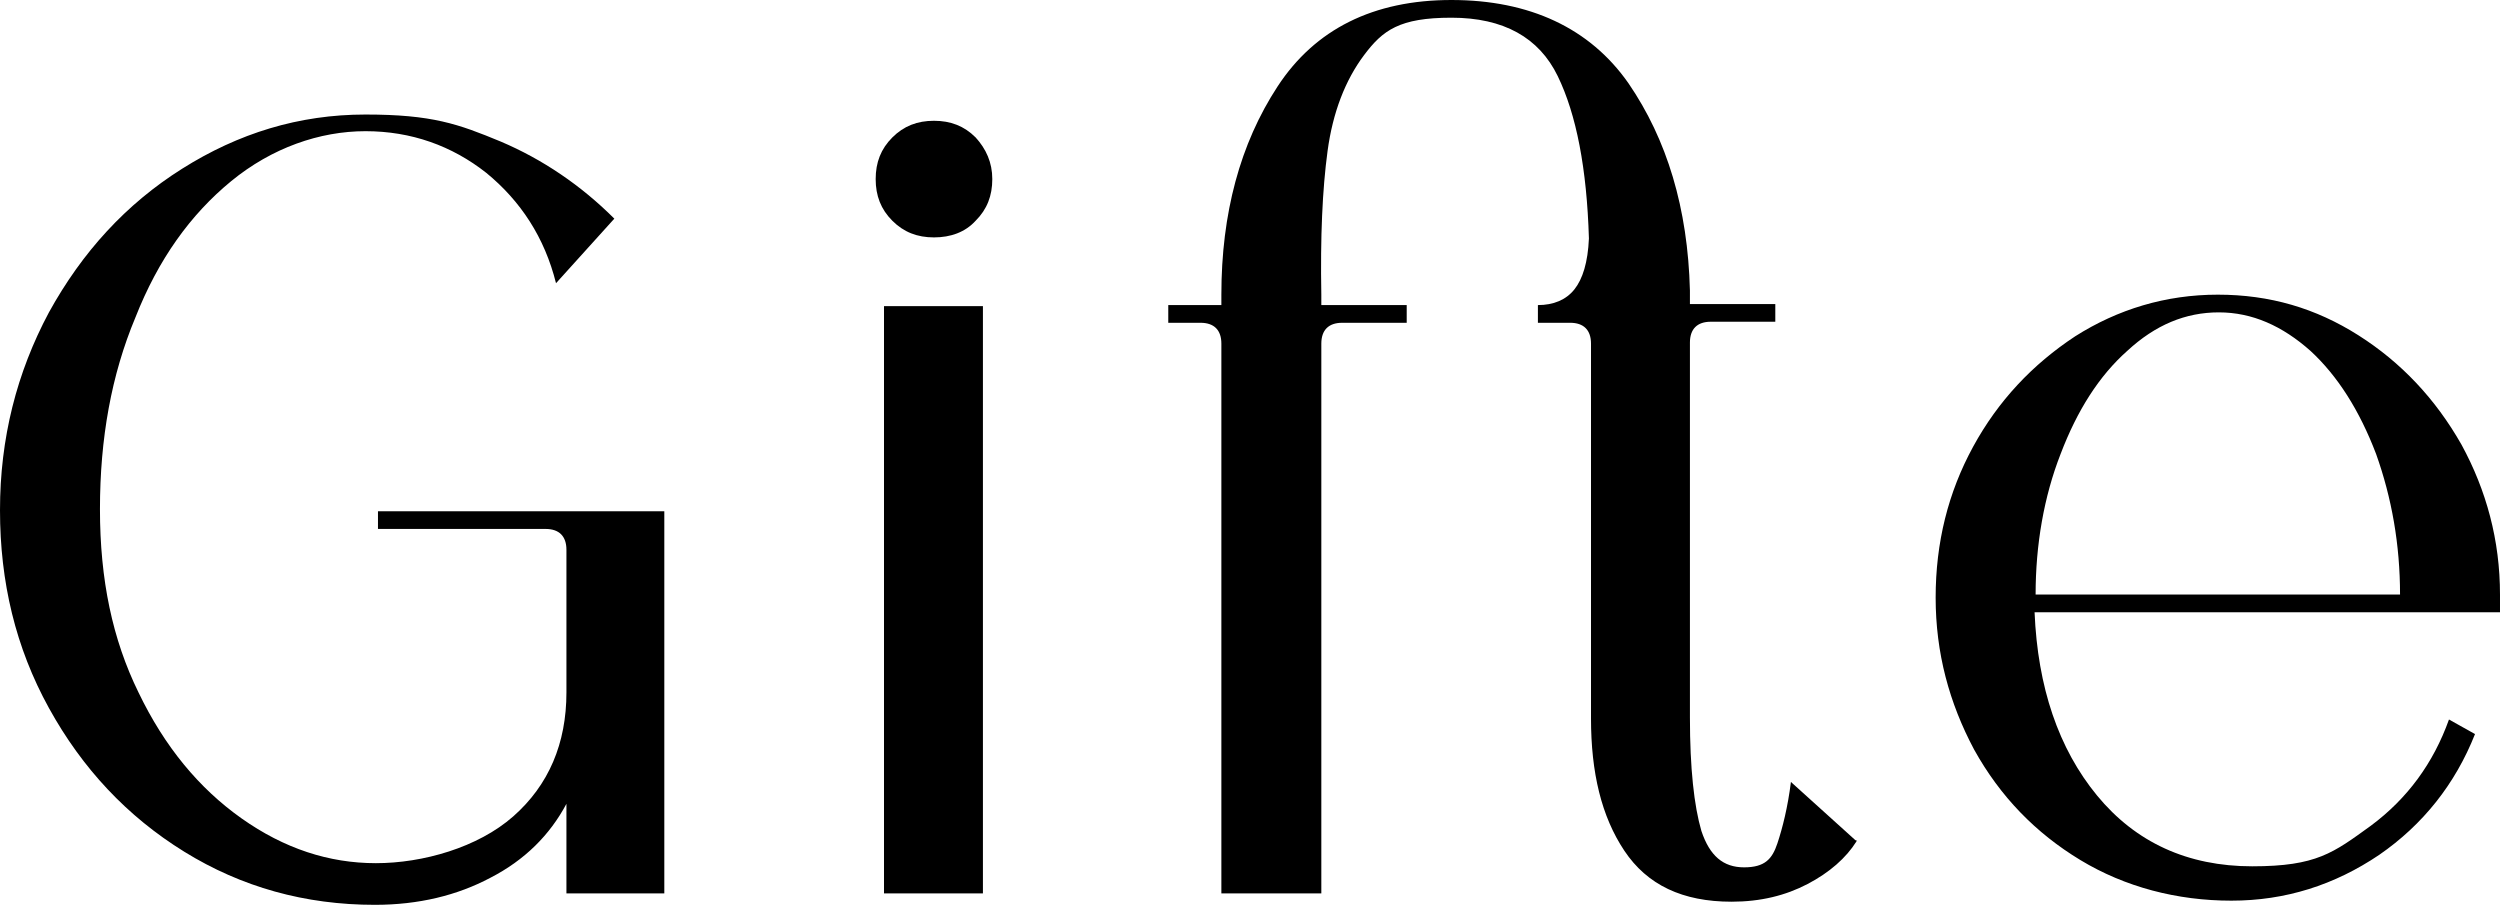<?xml version="1.0" encoding="UTF-8"?> <svg xmlns="http://www.w3.org/2000/svg" xmlns:xlink="http://www.w3.org/1999/xlink" id="GSI_Showroom_logo_SVG_web" version="1.1" viewBox="0 0 240.1 86.9"><path d="M63.9,85.8h-9.5v-8.6c-1.6,3-4,5.4-7.3,7.1-3.2,1.7-6.9,2.6-11.1,2.6-6.7,0-12.8-1.7-18.3-5.1s-9.8-8-13-13.8C1.5,62.2,0,55.9,0,49s1.6-13.2,4.7-19c3.2-5.8,7.4-10.4,12.8-13.8,5.4-3.4,11.2-5.2,17.6-5.2s8.9.9,13,2.6c4,1.7,7.7,4.2,10.9,7.4l-5.6,6.2c-1.1-4.4-3.4-7.9-6.7-10.6-3.3-2.6-7.2-4-11.6-4s-9,1.6-12.9,4.8c-3.9,3.2-7,7.5-9.2,13.1-2.3,5.5-3.4,11.6-3.4,18.4s1.2,12.5,3.7,17.6c2.5,5.2,5.8,9.2,9.9,12.1s8.4,4.3,12.9,4.3,9.8-1.5,13.2-4.5,5.1-7,5.1-11.9v-13.7c0-1.3-.7-2-2-2h-16.1v-1.7h27.5v36.7Z"></path><path d="M85.7,21.2c-1.1-1.1-1.6-2.4-1.6-4s.5-2.9,1.6-4,2.4-1.6,4-1.6,2.9.5,4,1.6c1,1.1,1.6,2.4,1.6,4s-.5,2.9-1.6,4c-1,1.1-2.4,1.6-4,1.6s-2.9-.5-4-1.6ZM94.4,85.8h-9.5V29.4h9.5v56.4Z"></path><path d="M178.3,80.8c-1,1.6-2.6,3-4.7,4.1-2.1,1.1-4.5,1.7-7.3,1.7-4.7,0-8.1-1.6-10.3-4.9s-3.2-7.5-3.2-12.7v-36c0-1.3-.7-2-2-2h-3.1v-1.7c1.5,0,2.7-.5,3.5-1.5s1.3-2.6,1.4-4.9c-.2-6.7-1.2-11.9-3-15.6s-5.2-5.6-10.2-5.6-6.6,1.2-8.4,3.6c-1.8,2.4-3,5.5-3.5,9.2-.5,3.7-.7,8.3-.6,13.8v1h8.2v1.7h-6.2c-1.3,0-2,.7-2,2v52.8h-9.6v-52.8c0-1.3-.7-2-2-2h-3.1v-1.7h5.1v-1c0-7.8,1.8-14.5,5.4-20S131.9,0,139.4,0s13.3,2.7,17,8c3.7,5.4,5.7,12,5.9,19.9v1.3h8.2v1.7h-6.2c-1.3,0-2,.7-2,2v36c0,4.9.4,8.5,1.1,10.9.8,2.4,2.1,3.5,4.1,3.5s2.7-.8,3.2-2.3,1-3.5,1.3-5.9l6.2,5.6h.1Z"></path><path d="M240.1,58.8h-44.7c.3,7.2,2.3,13.1,6,17.6s8.7,6.8,14.9,6.8,7.8-1.3,11.4-3.9c3.5-2.6,6-6,7.5-10.2l2.5,1.4c-1.9,4.8-5,8.7-9.2,11.6-4.3,2.9-9,4.4-14.2,4.4s-10.2-1.3-14.5-3.9-7.7-6.1-10.2-10.6c-2.4-4.5-3.7-9.3-3.7-14.6s1.2-10.1,3.6-14.5c2.4-4.4,5.7-7.9,9.8-10.6,4.1-2.6,8.7-4,13.7-4s9.4,1.3,13.5,3.9c4.1,2.6,7.4,6.1,9.9,10.5,2.4,4.4,3.7,9.2,3.7,14.4,0,0,0,1.7,0,1.7ZM230.5,57.1c0-4.8-.8-9.3-2.3-13.5-1.6-4.2-3.7-7.5-6.3-9.9-2.7-2.4-5.6-3.7-8.8-3.7s-6.1,1.2-8.8,3.7c-2.7,2.4-4.8,5.7-6.4,9.9-1.6,4.1-2.4,8.7-2.4,13.5h35.1-.1Z"></path></svg> 